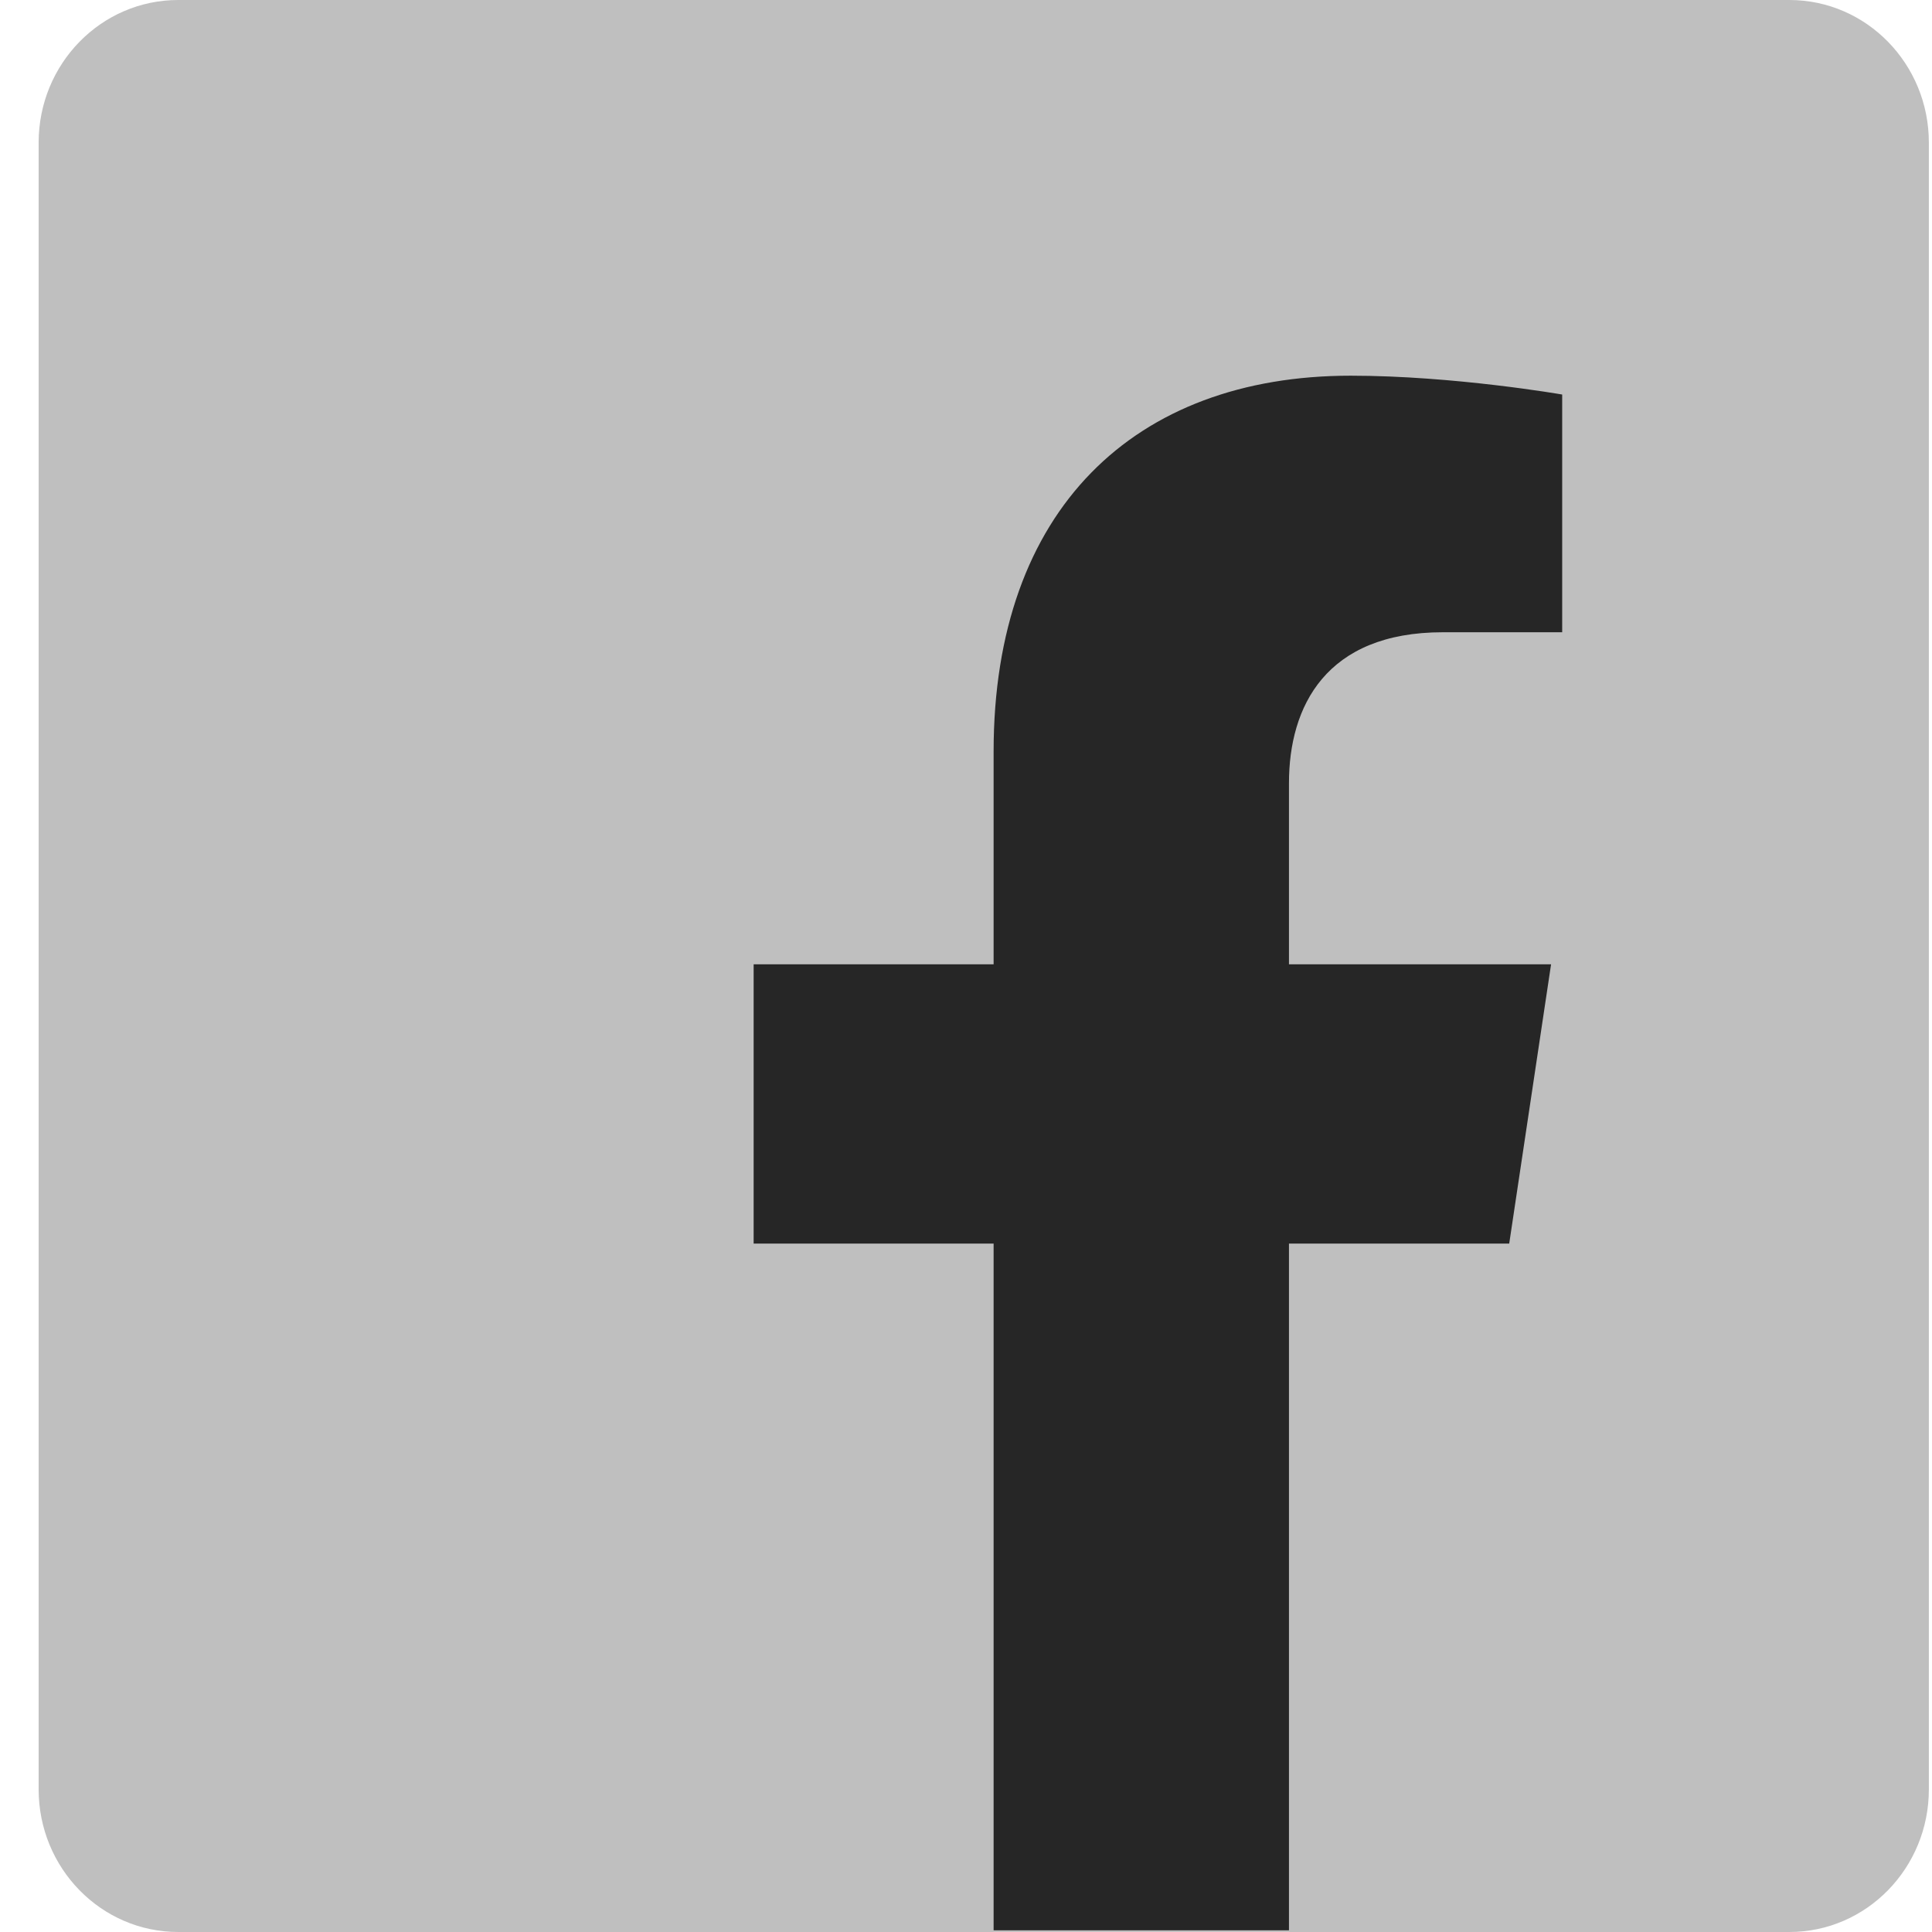 <?xml version="1.0" encoding="UTF-8"?> <svg xmlns="http://www.w3.org/2000/svg" width="24" height="24" viewBox="0 0 24 24" fill="none"><path d="M22.228 0H2.214C1.256 0 0.48 0.793 0.48 1.772V22.228C0.48 23.207 1.256 24 2.214 24H22.228C23.185 24 23.961 23.207 23.961 22.228V1.772C23.961 0.793 23.185 0 22.228 0Z" fill="#BFBFBF"></path><path d="M18.748 15.448L19.268 11.979H16.012V9.728C16.012 8.779 16.467 7.854 17.925 7.854H19.406V4.901C19.406 4.901 18.062 4.667 16.778 4.667C14.096 4.667 12.343 6.328 12.343 9.335V11.979H9.362V15.448H12.343V23.979C12.873 23.979 13.553 23.979 14.178 23.979C14.802 23.979 15.319 23.979 16.012 23.979V15.448H18.748Z" fill="#262626"></path></svg> 
